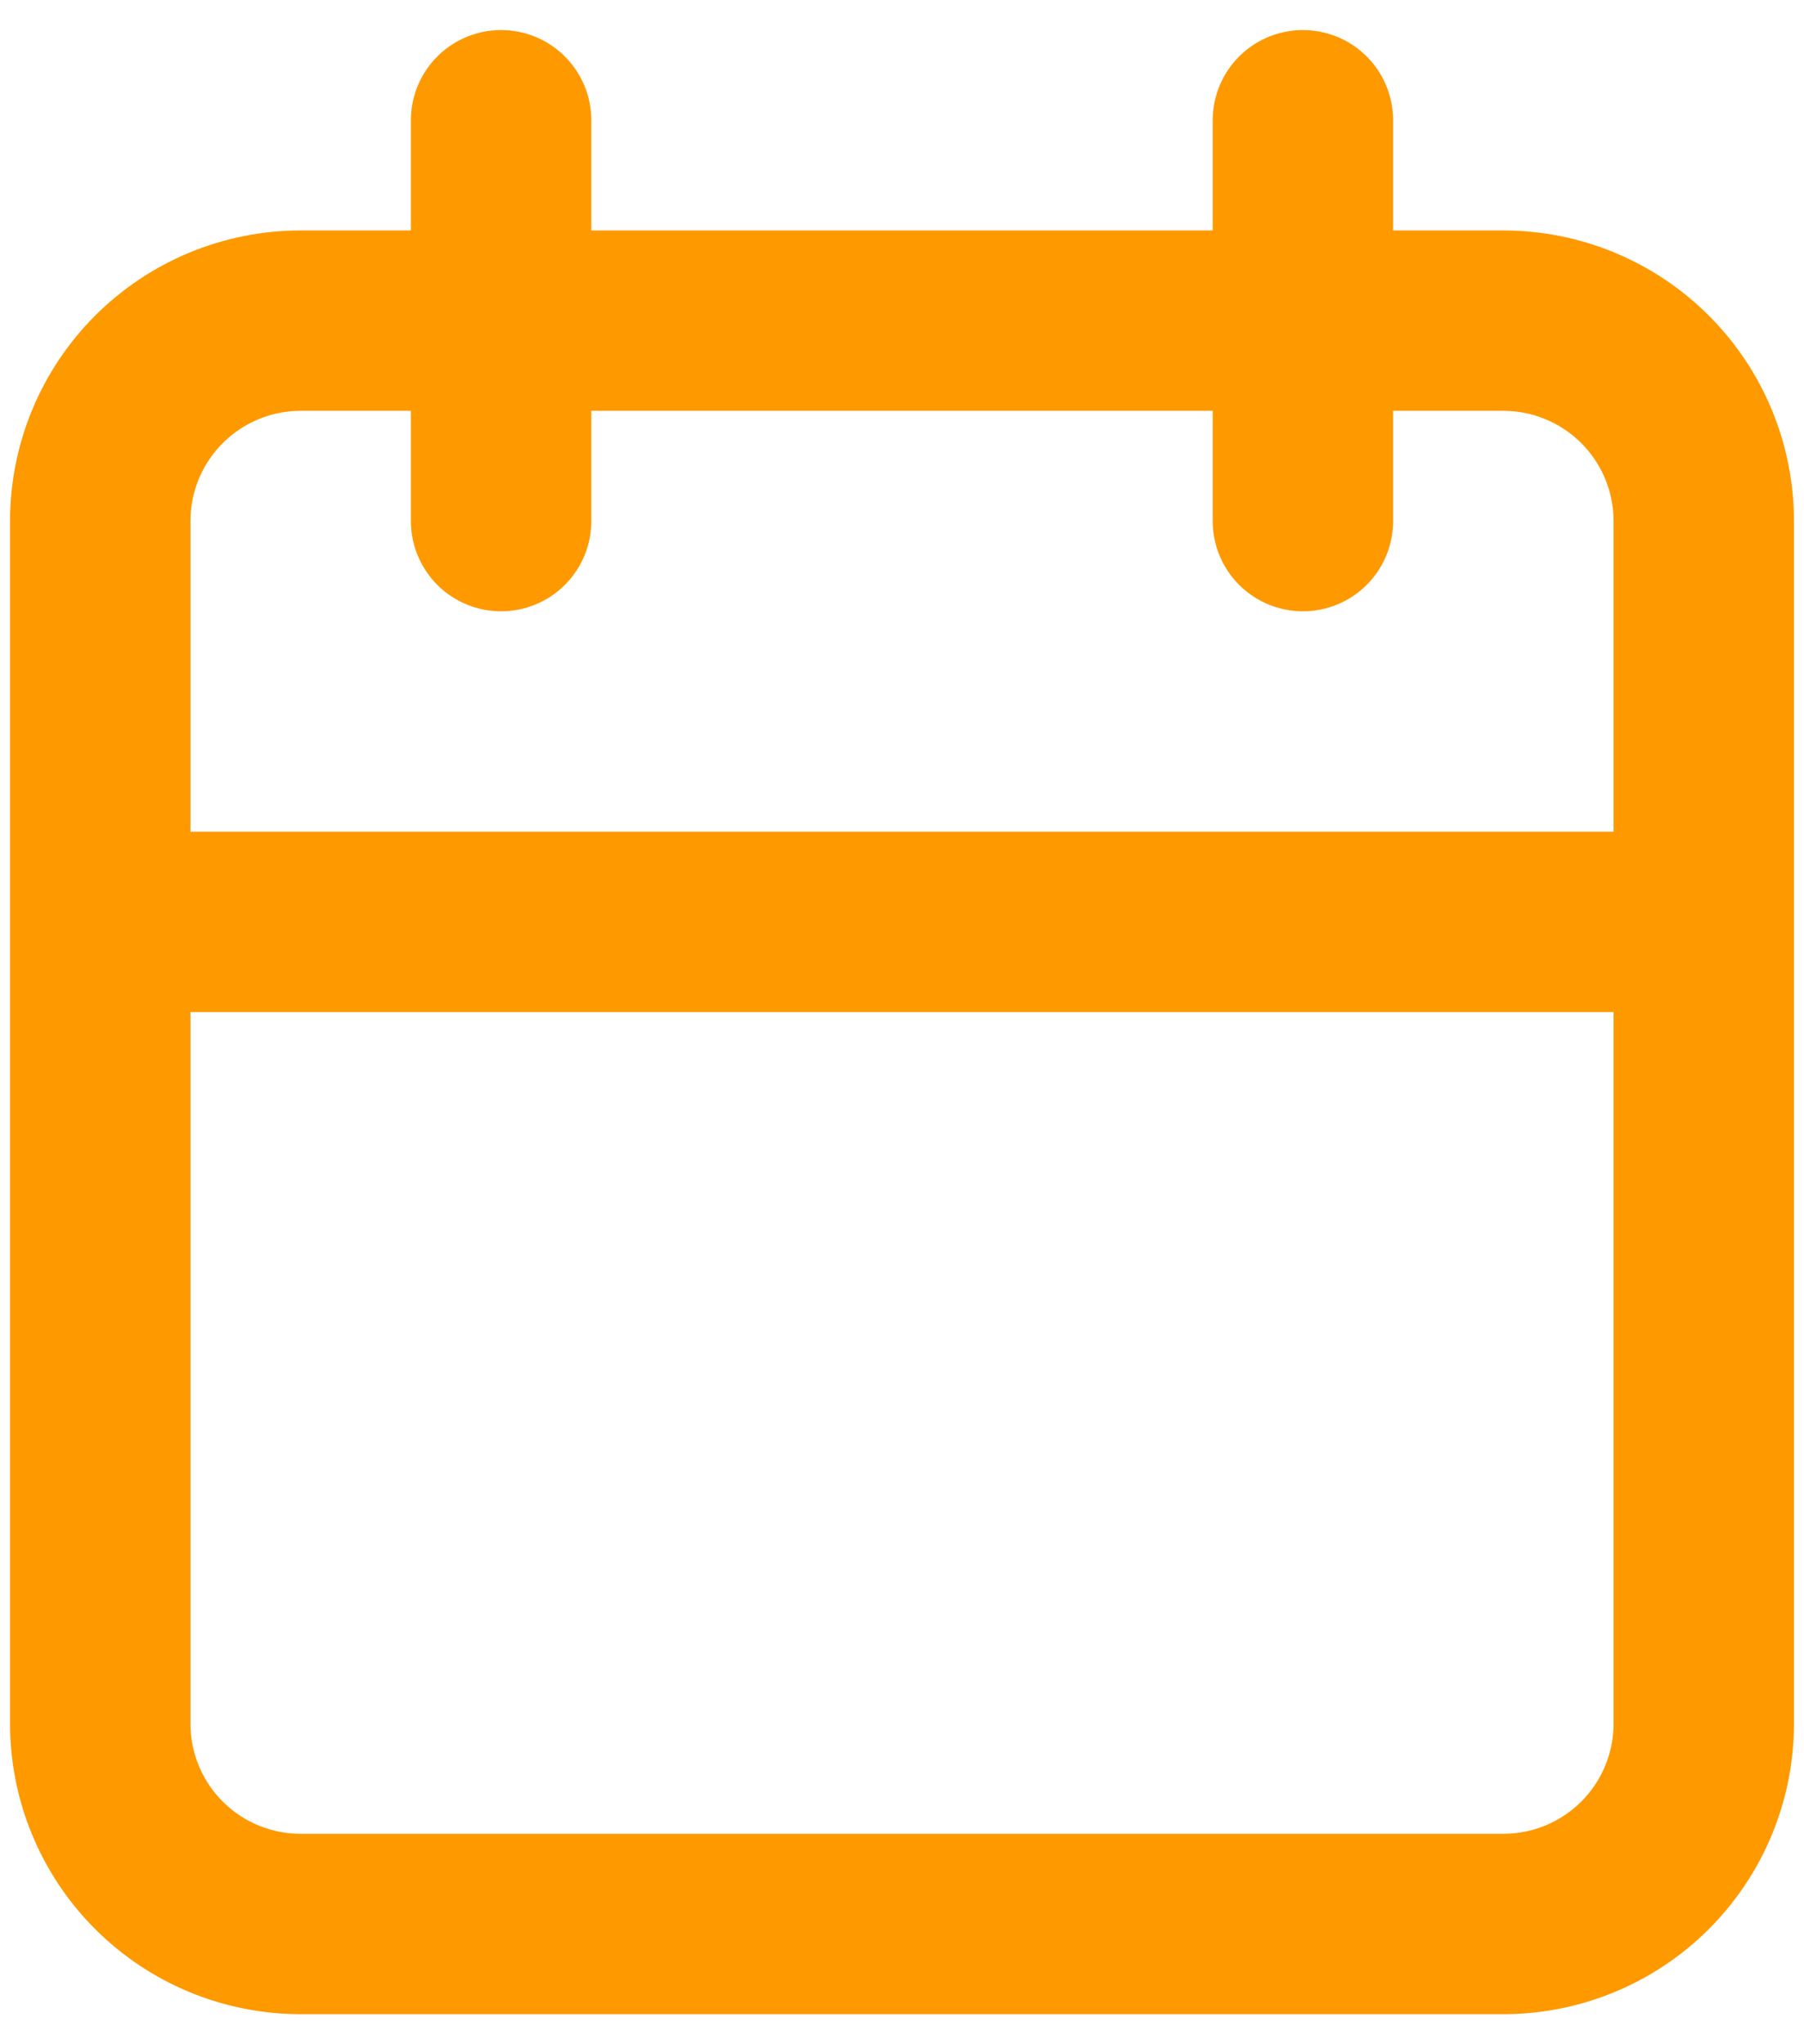 <svg width="30" height="34" viewBox="0 0 30 34" fill="none" xmlns="http://www.w3.org/2000/svg">
<path d="M21.667 2V8.667M8.333 2V8.667M1.667 15.333H28.333M1.667 8.667C1.667 7.783 2.018 6.935 2.643 6.31C3.268 5.685 4.116 5.333 5 5.333H25C25.884 5.333 26.732 5.685 27.357 6.31C27.982 6.935 28.333 7.783 28.333 8.667V28.667C28.333 29.551 27.982 30.399 27.357 31.024C26.732 31.649 25.884 32 25 32H5C4.116 32 3.268 31.649 2.643 31.024C2.018 30.399 1.667 29.551 1.667 28.667V8.667Z" stroke="#FF9900" stroke-width="3" stroke-linecap="round" stroke-linejoin="round"/>
</svg>
